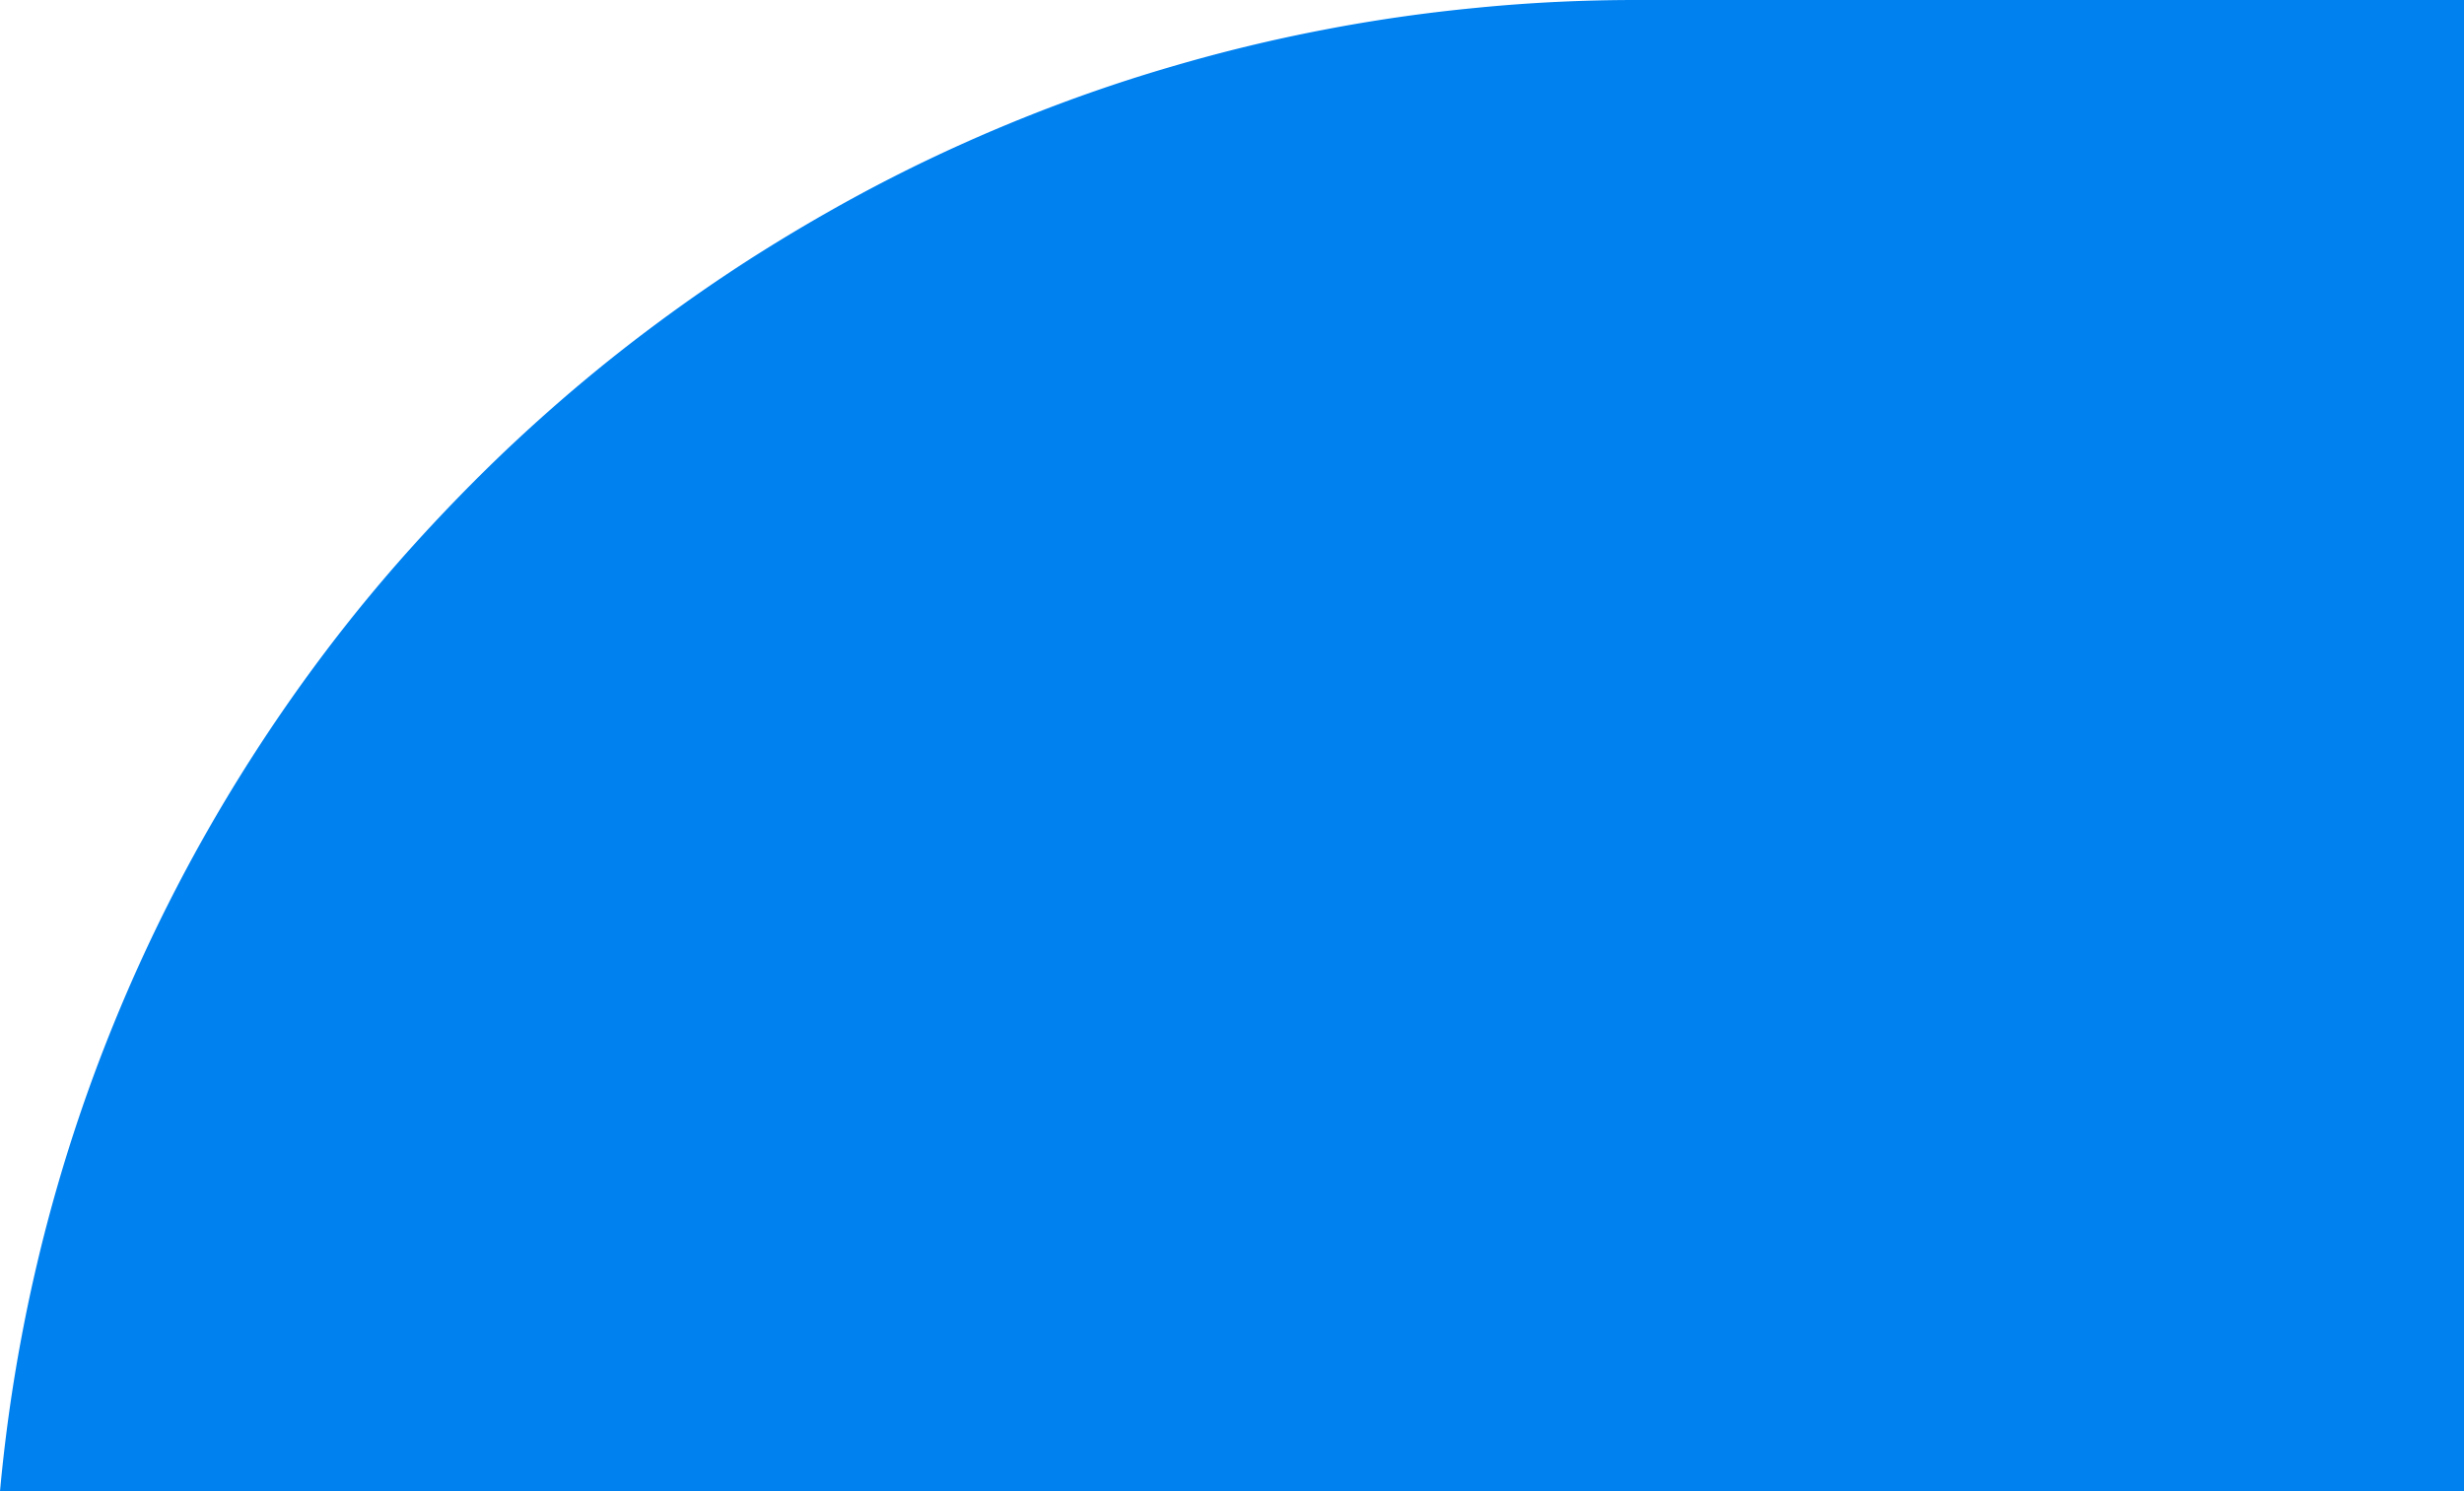 <svg id="Lager_1" data-name="Lager 1" xmlns="http://www.w3.org/2000/svg" viewBox="0 0 750.02 454"><defs><style>.cls-1{fill:#0081f0;}</style></defs><title>Rityta 1</title><path class="cls-1" d="M909,454H0C1.44,438.26,3.64,422.43,6.56,407c2.87-15.29,6.51-30.62,10.81-45.55,4.25-14.77,9.25-29.52,14.87-43.83s11.85-28.29,18.7-41.91,14.31-26.9,22.33-39.77S89.91,210.51,99,198.47s18.82-23.72,29-34.85,20.87-21.92,31.95-32.09,22.77-20,34.73-29.1S219.19,84.55,232,76.52,258.12,60.88,271.61,54s27.66-13.26,41.81-18.88,29-10.74,43.74-15c14.9-4.37,30.2-8.07,45.47-11,15.46-3,31.27-5.26,47-6.76C465.56.78,481.81,0,497.91,0h409.2V452a2,2,0,0,0,1.91,2Z"/></svg>